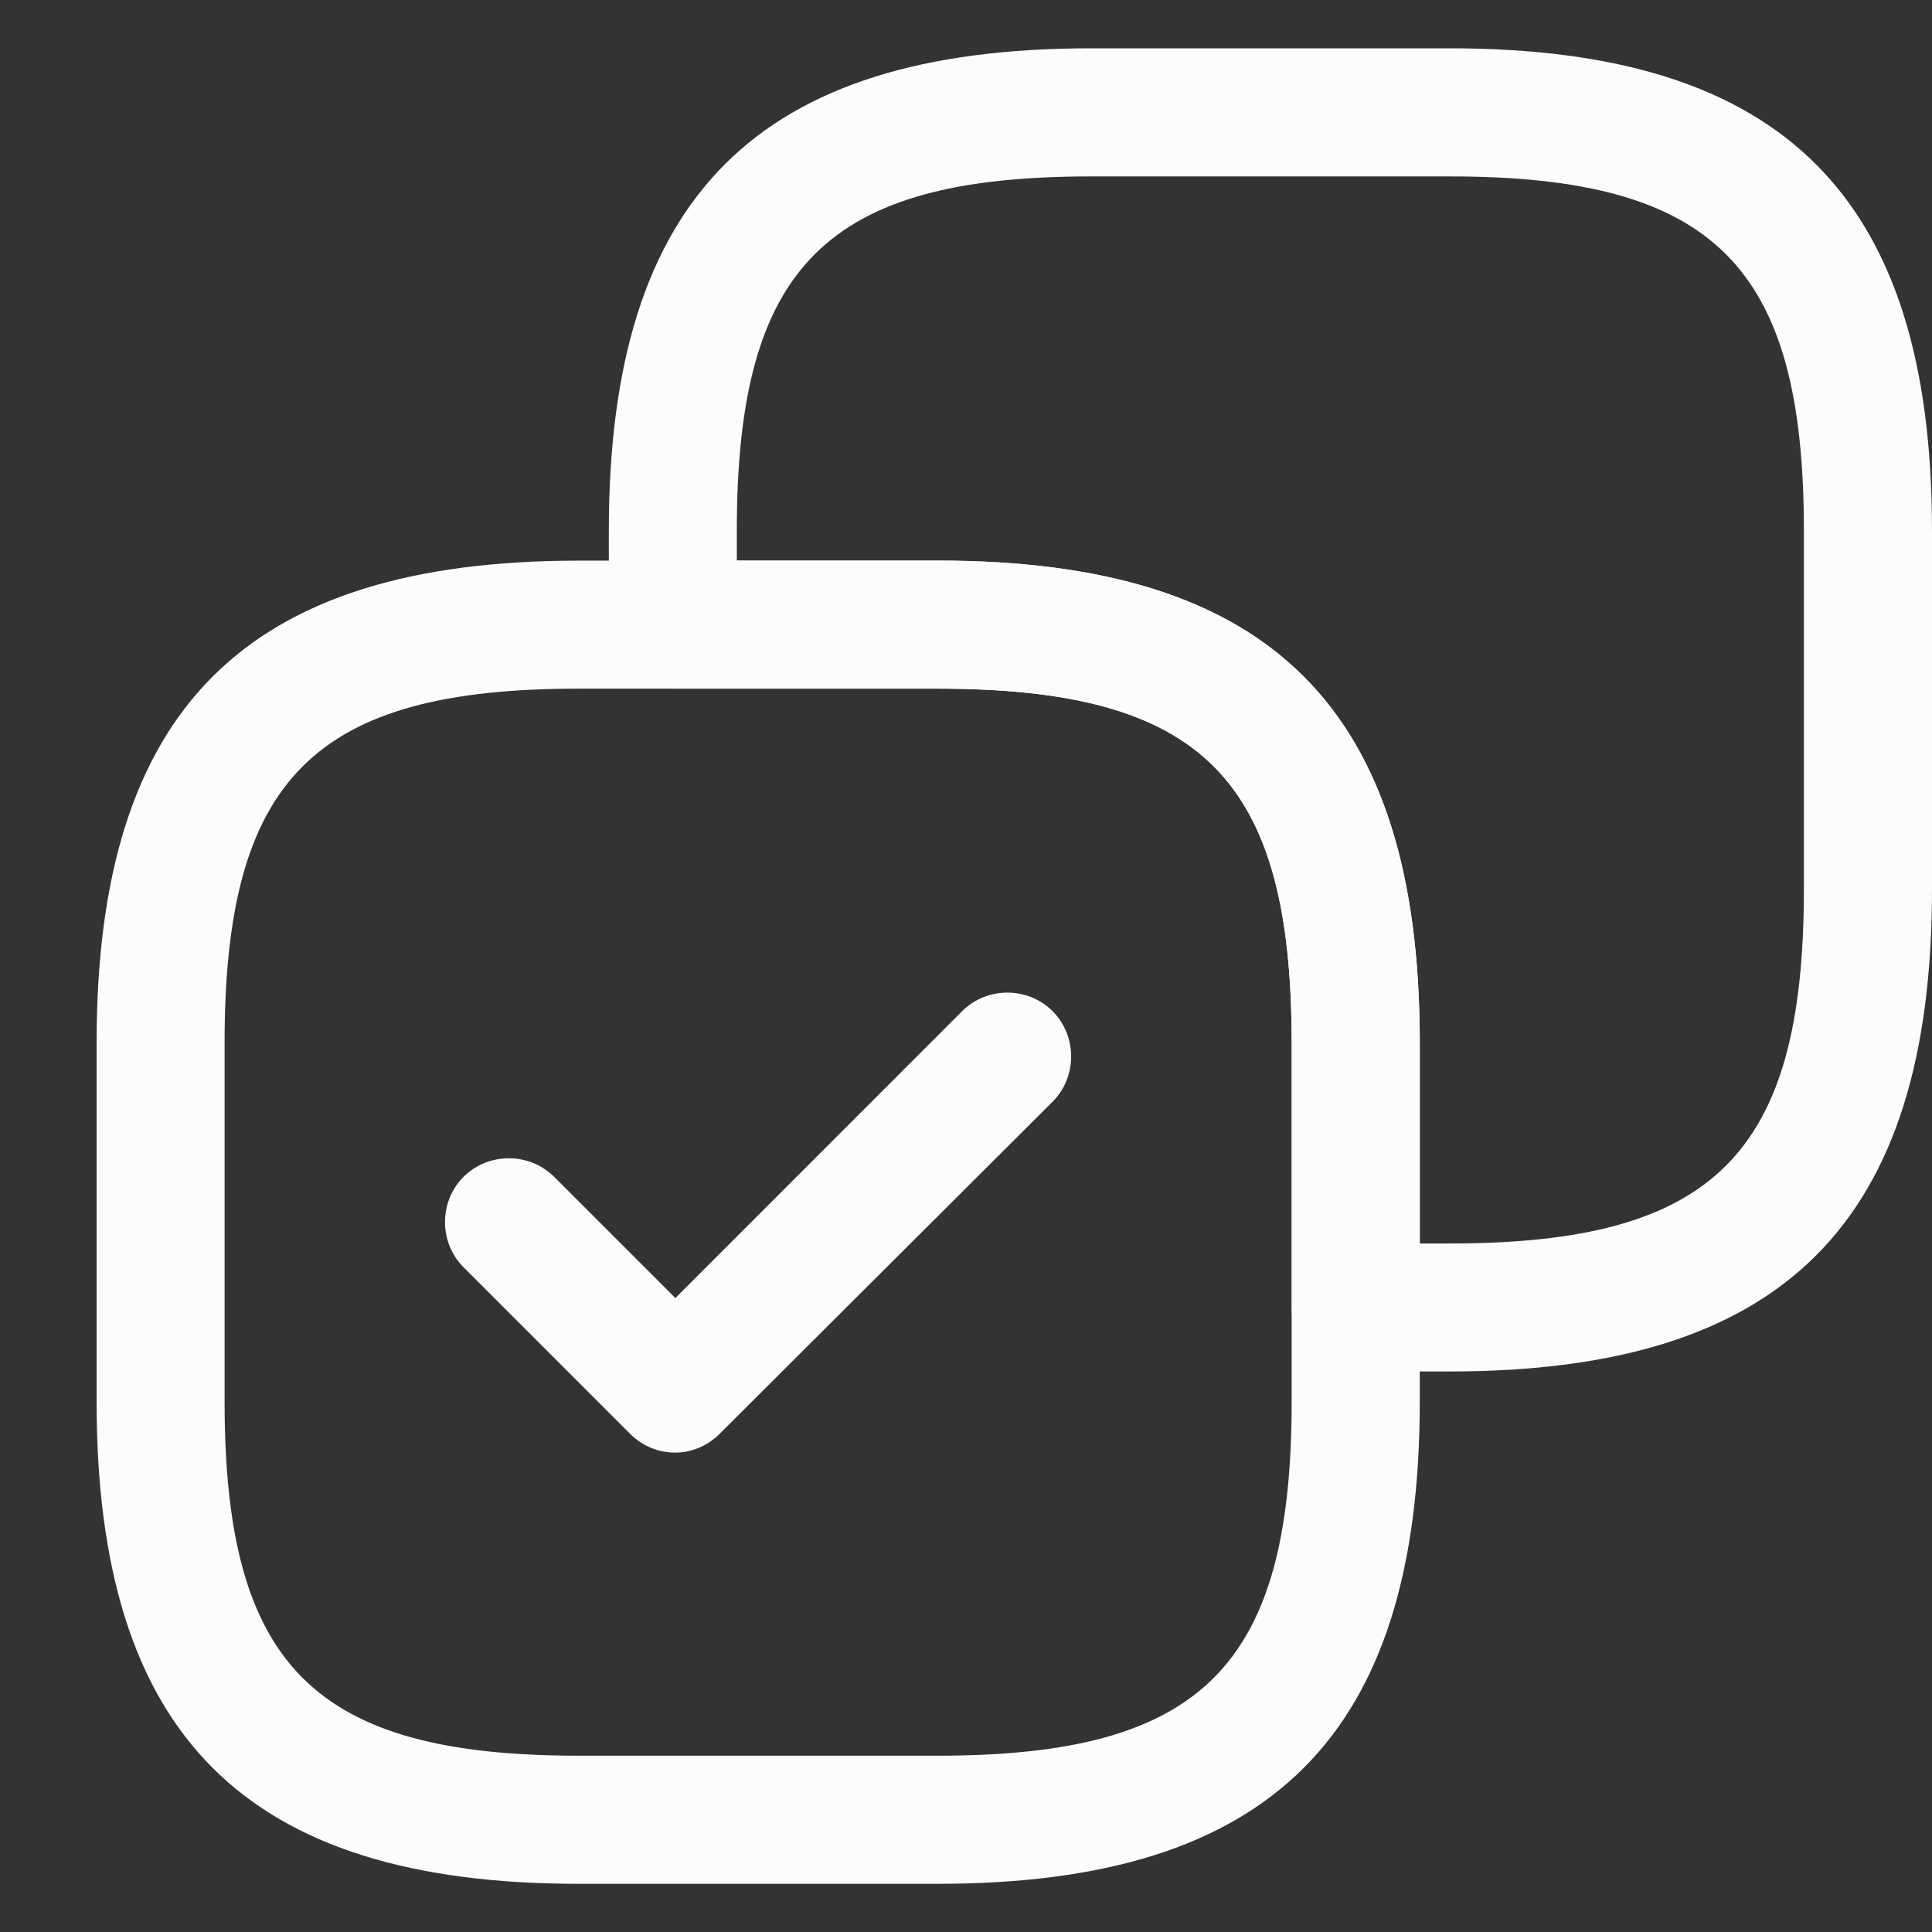 <svg width="16" height="16" viewBox="0 0 16 16" fill="none" xmlns="http://www.w3.org/2000/svg">
<rect x="0" y="0" width="16" height="16" fill="#333333" stroke="none"/>
<path d="M12.005 0.4H9.036C6.272 0.4 5.042 1.631 5.042 4.395V5.172C5.042 5.462 5.282 5.703 5.572 5.703H7.763C9.955 5.703 10.697 6.445 10.697 8.637V10.828C10.697 11.118 10.938 11.358 11.228 11.358H12.005C14.77 11.358 16 10.128 16 7.364V4.395C16 1.631 14.77 0.4 12.005 0.4ZM6.102 4.642V4.395C6.102 2.203 6.844 1.461 9.036 1.461H12.005C14.197 1.461 14.939 2.203 14.939 4.395V7.364C14.939 9.556 14.197 10.298 12.005 10.298H11.758V8.637C11.758 5.872 10.528 4.642 7.763 4.642H6.102Z" fill="#FCFCFC"/>
<path d="M7.764 4.643H4.794C2.03 4.643 0.8 5.873 0.8 8.637V11.606C0.8 14.371 2.03 15.601 4.794 15.601H7.764C10.528 15.601 11.758 14.371 11.758 11.606V8.637C11.758 5.873 10.528 4.643 7.764 4.643ZM4.794 14.54C2.603 14.54 1.86 13.798 1.86 11.606V8.637C1.86 6.445 2.603 5.703 4.794 5.703H7.764C9.955 5.703 10.697 6.445 10.697 8.637V11.606C10.697 13.798 9.955 14.54 7.764 14.54H4.794Z" fill="#FCFCFC"/>
<path d="M5.593 12.03C5.458 12.03 5.324 11.98 5.218 11.874L3.839 10.495C3.634 10.29 3.634 9.951 3.839 9.746C4.044 9.541 4.384 9.541 4.589 9.746L5.593 10.75L7.968 8.374C8.173 8.169 8.512 8.169 8.717 8.374C8.922 8.579 8.922 8.919 8.717 9.124L5.96 11.874C5.861 11.973 5.727 12.03 5.593 12.03Z" fill="#FCFCFC"/>
</svg>

